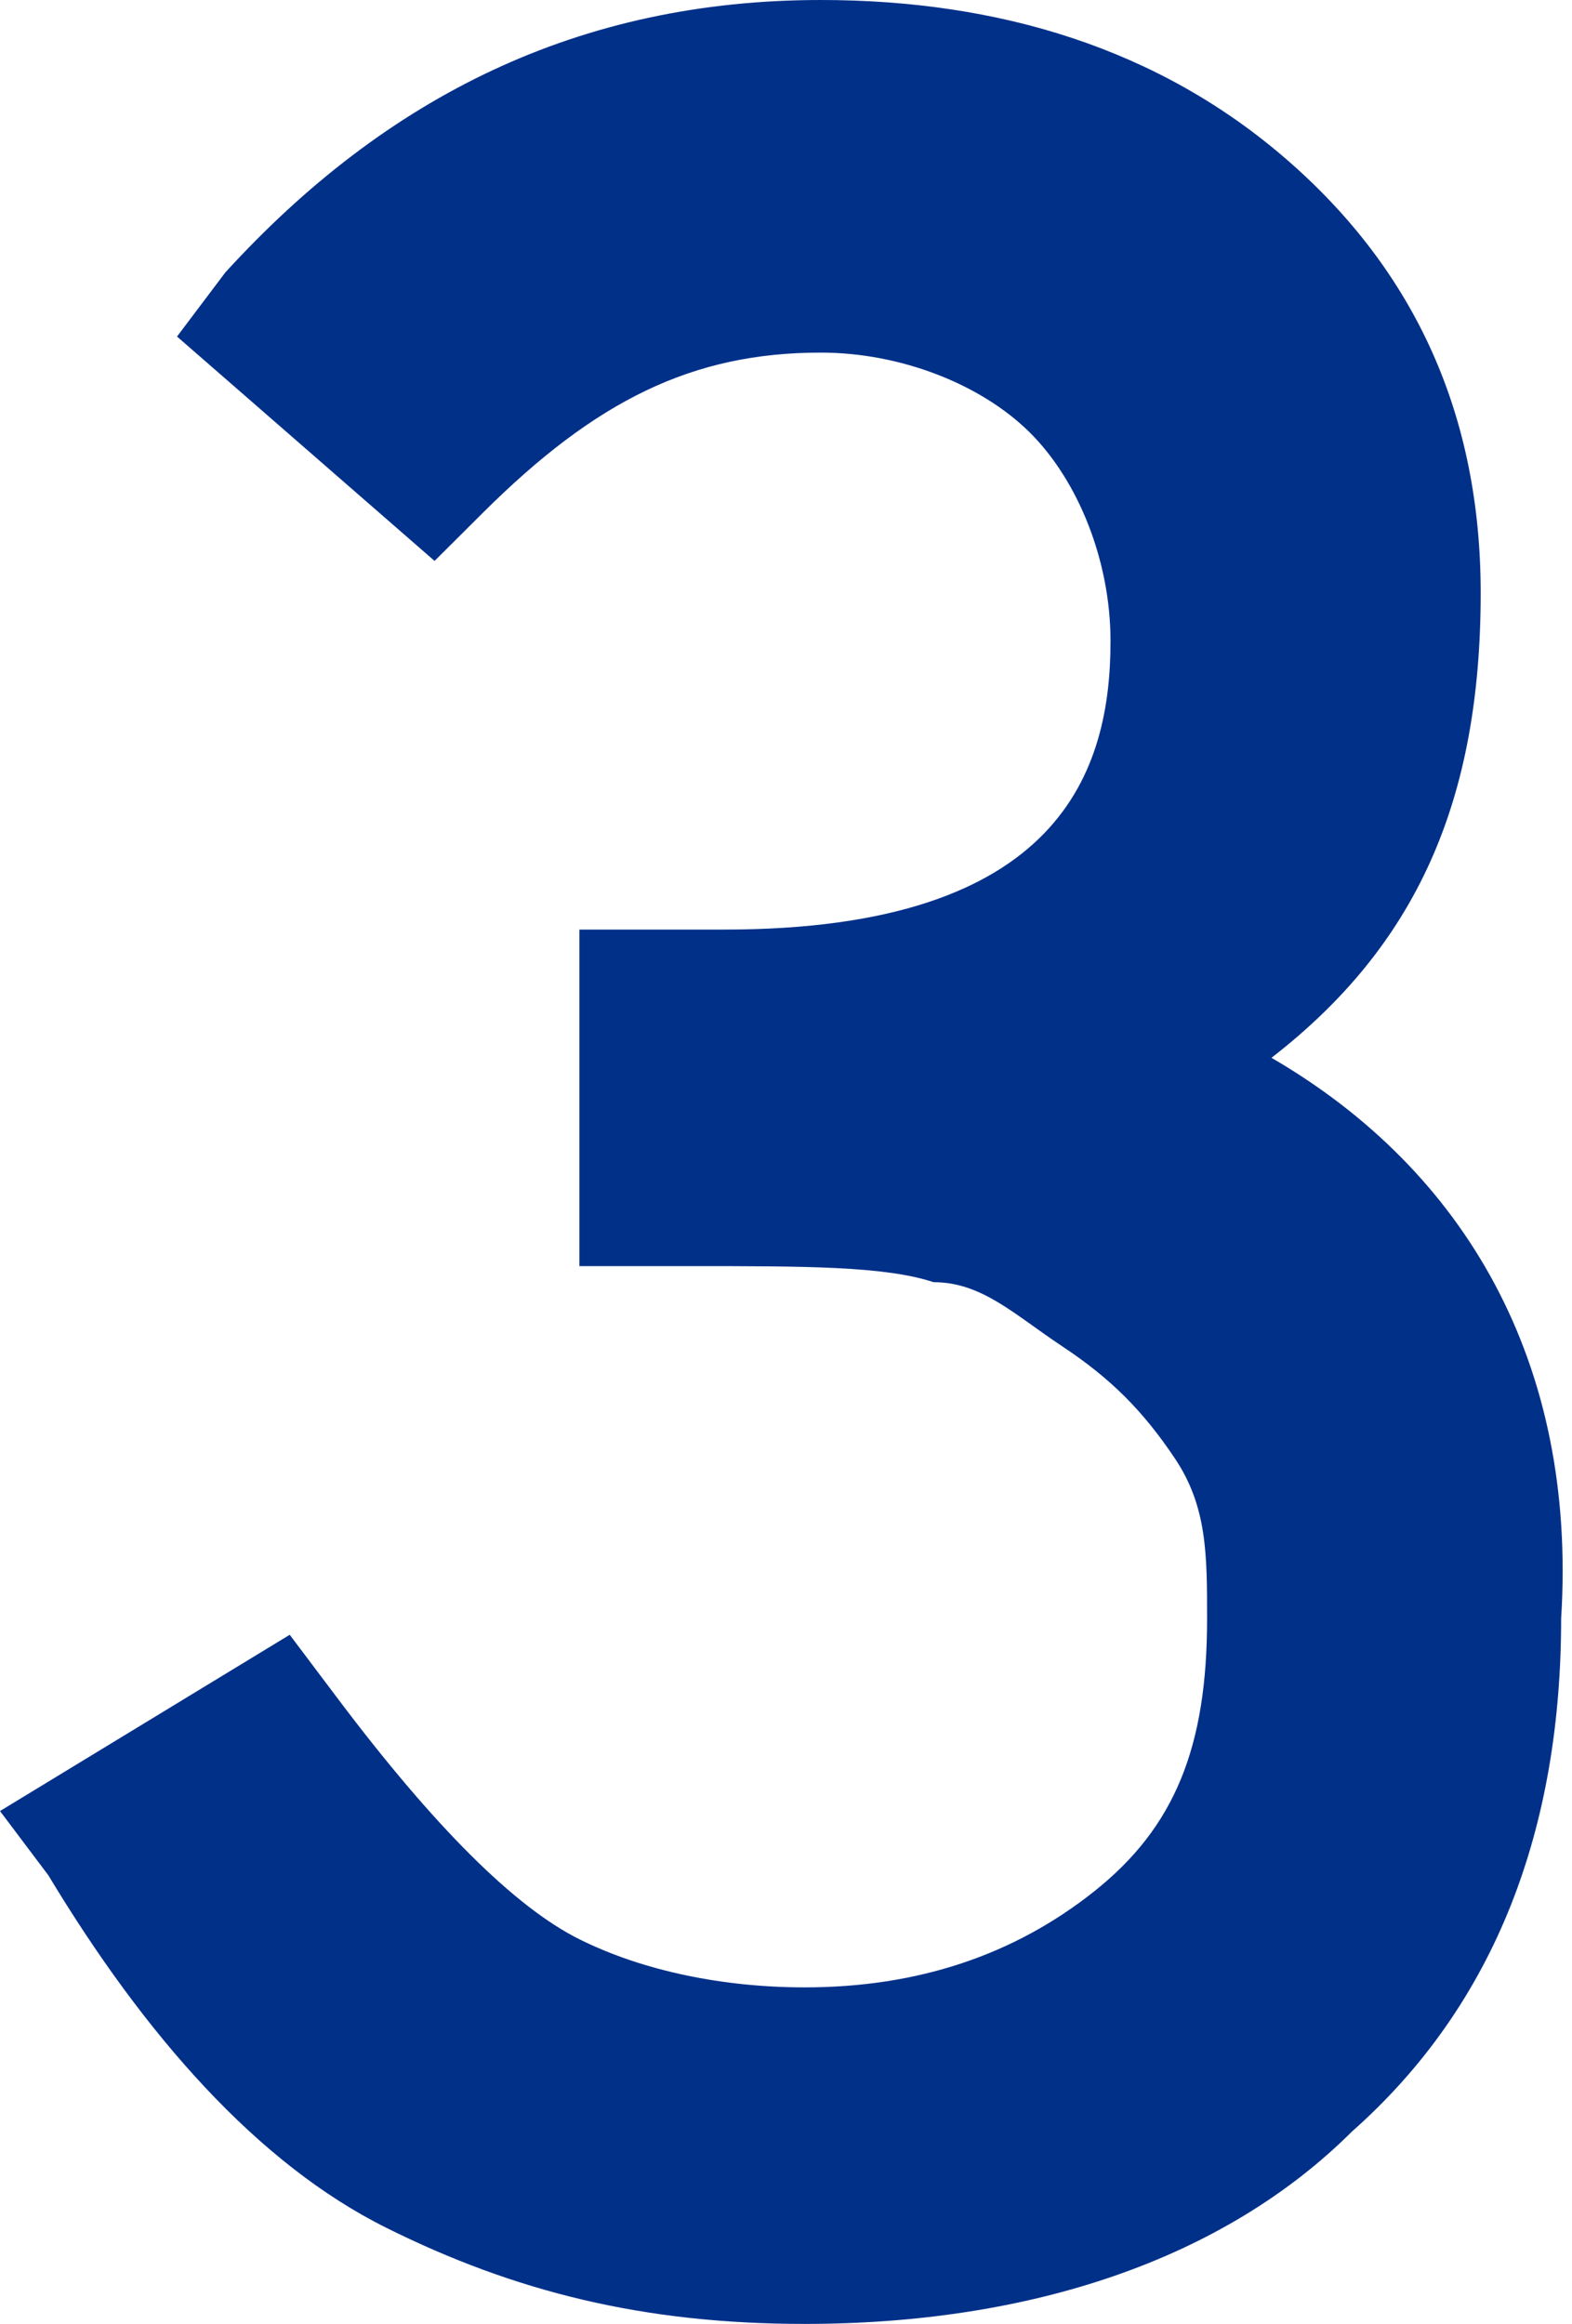 <?xml version="1.0" encoding="UTF-8"?> <svg xmlns="http://www.w3.org/2000/svg" width="23" height="34" viewBox="0 0 23 34" fill="none"> <path d="M18.603 15.477C20.722 13.835 21.664 11.725 21.664 8.676C21.664 6.097 20.722 3.986 18.838 2.345C16.954 0.703 14.6 0 12.009 0C8.477 0 5.651 1.407 3.297 3.986L2.59 4.924L6.358 8.207L7.064 7.504C8.713 5.862 10.126 5.159 12.009 5.159C13.187 5.159 14.364 5.628 15.07 6.331C15.777 7.035 16.248 8.207 16.248 9.38C16.248 11.256 15.541 13.601 10.597 13.601H8.477V18.525H10.126C11.774 18.525 12.951 18.525 13.658 18.76C14.364 18.76 14.835 19.229 15.541 19.698C16.248 20.167 16.719 20.636 17.19 21.339C17.661 22.043 17.661 22.746 17.661 23.684C17.661 25.56 17.19 26.733 16.012 27.671C14.835 28.608 13.422 29.078 11.774 29.078C10.597 29.078 9.419 28.843 8.477 28.374C7.535 27.905 6.358 26.733 4.945 24.857L4.239 23.919L0 26.498L0.706 27.436C2.119 29.781 3.768 31.657 5.651 32.595C7.535 33.533 9.419 34.002 11.774 34.002C15.07 34.002 17.896 33.064 19.78 31.188C21.899 29.312 22.841 26.733 22.841 23.684C23.077 19.932 21.428 17.118 18.603 15.477Z" fill="#013089"></path> </svg> 